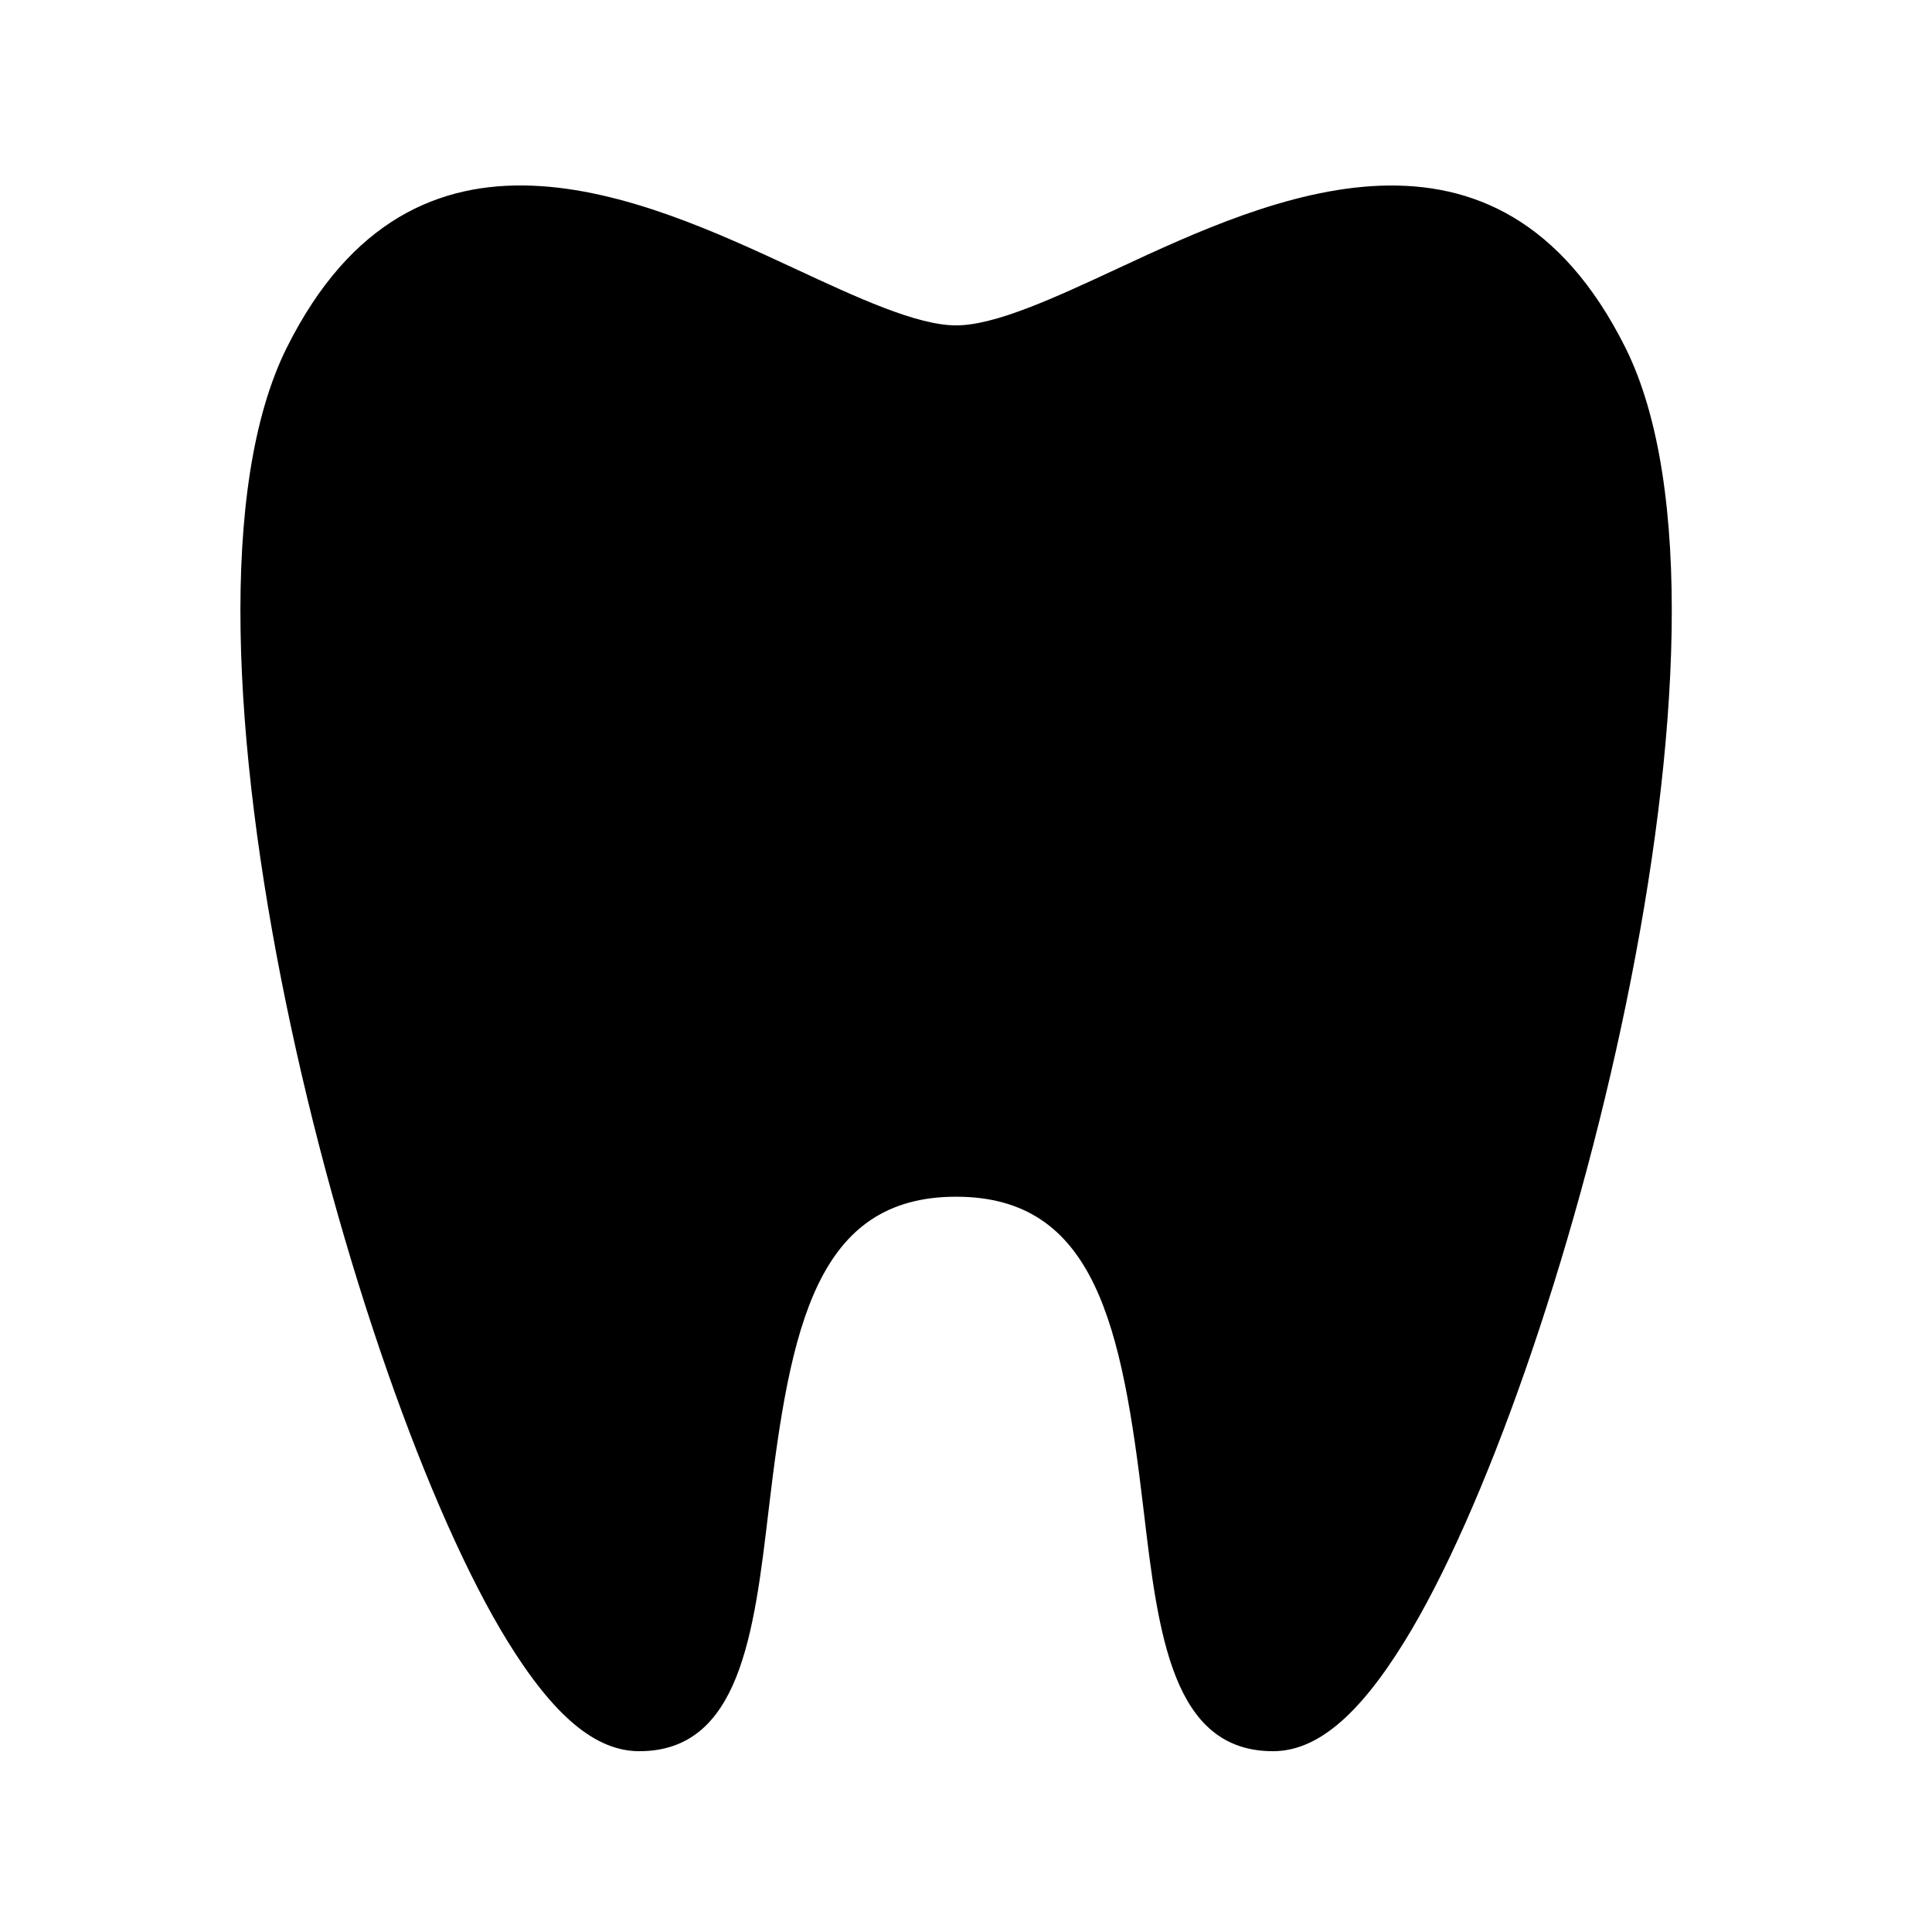 <?xml version="1.0" encoding="UTF-8"?>
<!-- Uploaded to: SVG Repo, www.svgrepo.com, Generator: SVG Repo Mixer Tools -->
<svg fill="#000000" width="800px" height="800px" version="1.1" viewBox="144 144 512 512" xmlns="http://www.w3.org/2000/svg">
 <path d="m574.7 236.03c-33.867-67.672-94.383-39.523-134.39-20.93-16.73 7.789-32.535 15.129-42.93 15.129s-26.199-7.34-42.93-15.129c-40.059-18.594-100.55-46.781-134.4 20.93-36.859 73.738 16.645 275.27 58.527 343.03 12.242 19.801 23.312 29.027 34.832 29.027 26.711 0 30.402-31.098 34.297-64.023 5.738-48.543 12.668-82.922 49.672-82.922s43.934 34.379 49.672 82.922c3.894 32.926 7.582 64.023 34.297 64.023 11.52 0 22.59-9.227 34.828-29.027 41.883-67.754 95.387-269.29 58.527-343.03z"/>
</svg>